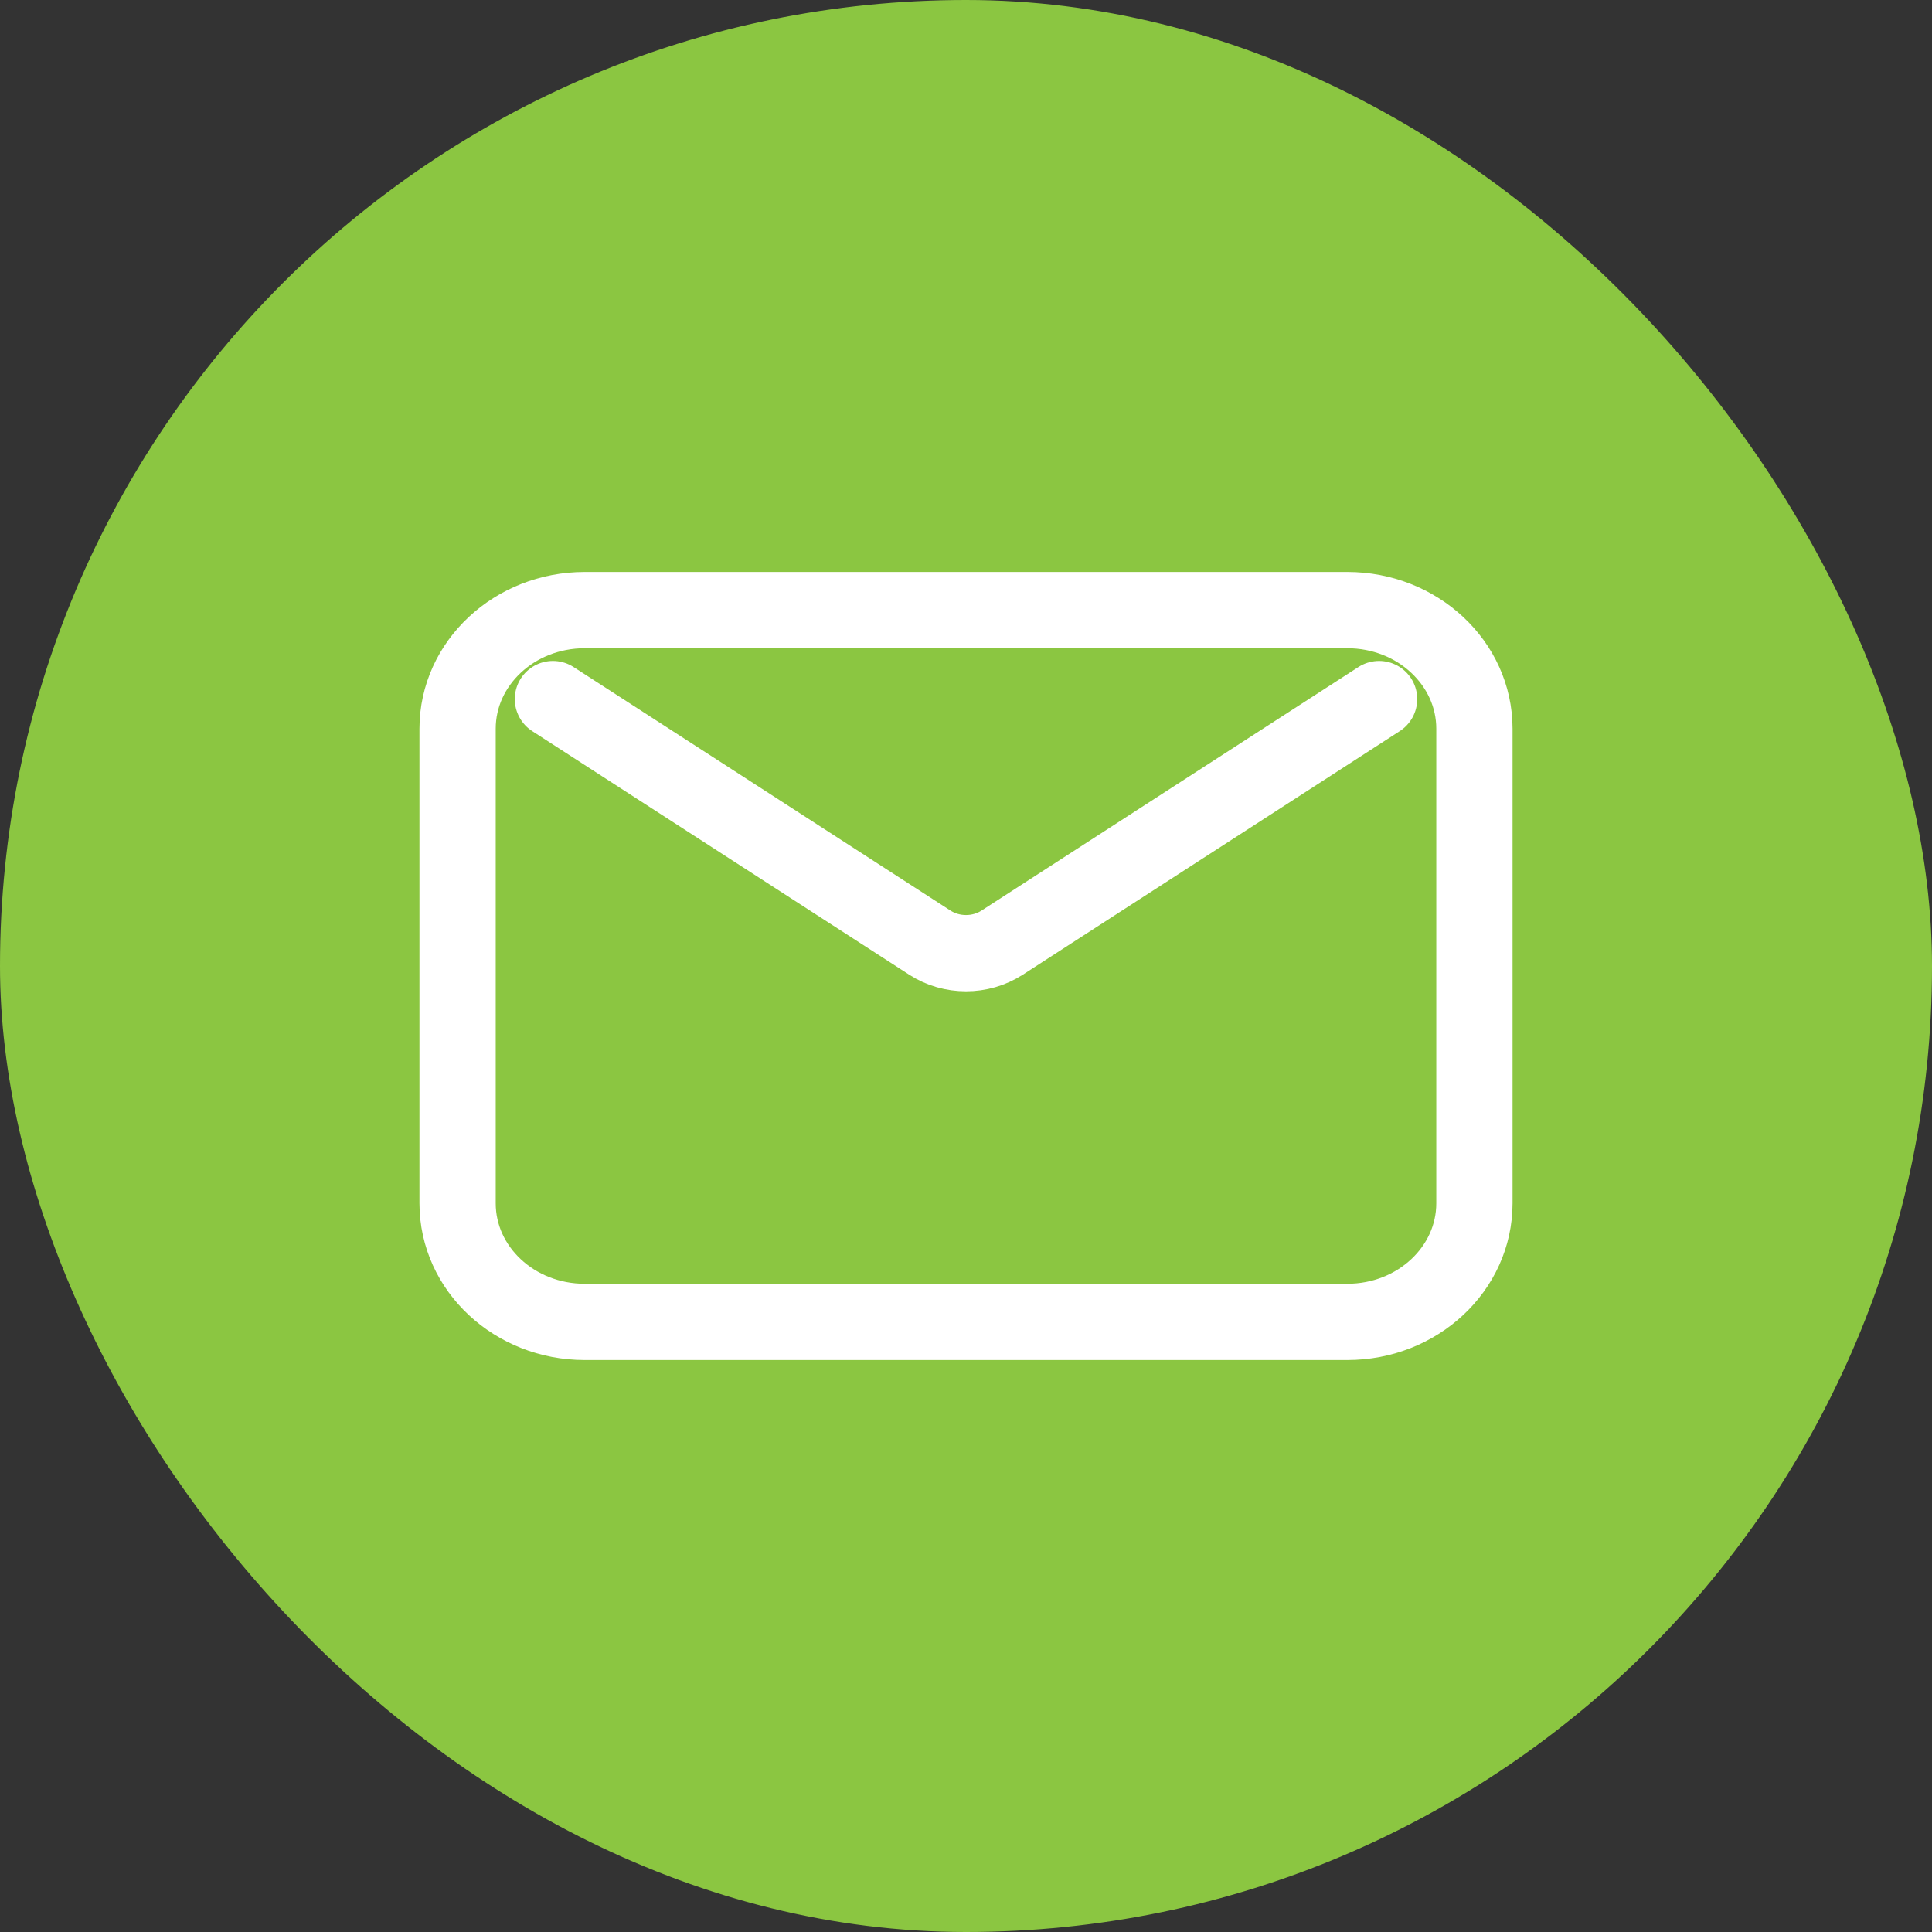 <svg width="38" height="38" viewBox="0 0 38 38" fill="none" xmlns="http://www.w3.org/2000/svg">
<rect x="0" y="0" width="38" height="38" fill="#333333" stroke="none"/>
<rect width="38" height="38" rx="19" fill="#8BC641"/>
<path d="M10.875 13.75L18.288 18.54C18.716 18.817 19.284 18.817 19.712 18.54L27.125 13.75M11.5 26H26.5C27.881 26 29 24.955 29 23.667V14.333C29 13.045 27.881 12 26.5 12H11.5C10.119 12 9 13.045 9 14.333V23.667C9 24.955 10.119 26 11.5 26Z" stroke="white" stroke-width="1.5" stroke-linecap="round" stroke-linejoin="round"/>
</svg>
